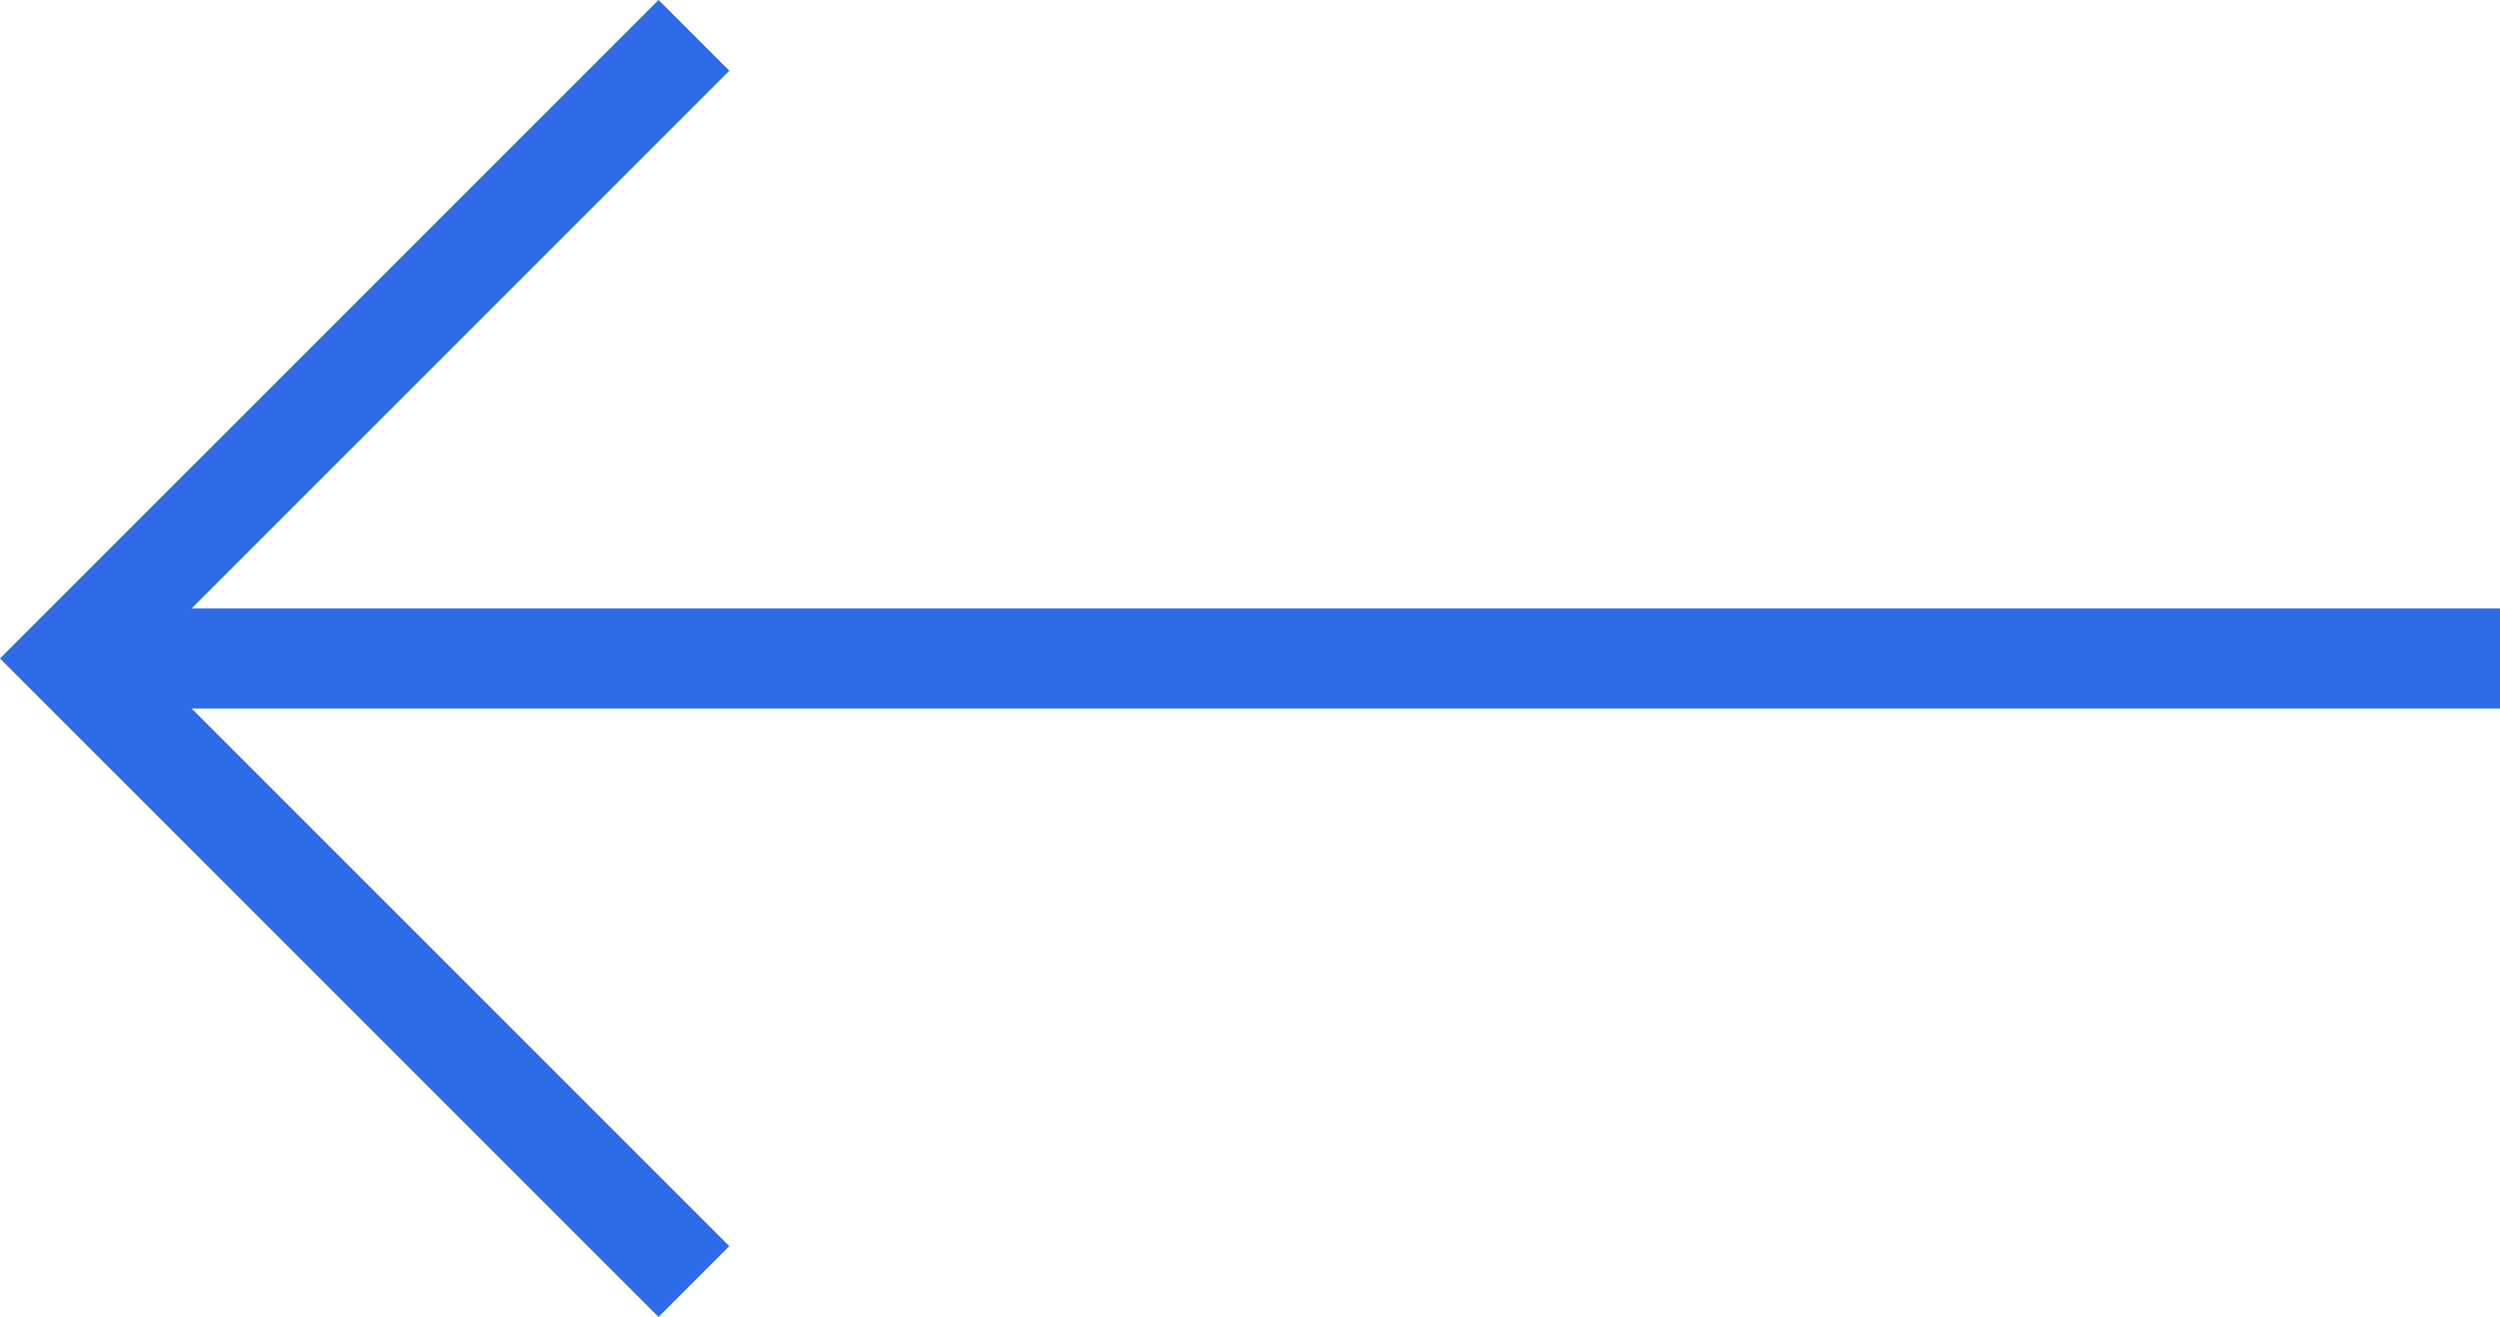 <svg xmlns="http://www.w3.org/2000/svg" width="33.912" height="17.864" viewBox="0 0 33.912 17.864">
  <defs>
    <style>
      .cls-1 {
        fill: none;
        stroke: #2e6be6;
        stroke-miterlimit: 10;
        stroke-width: 1.358px;
      }
    </style>
  </defs>
  <g id="arrow_left" data-name="arrow left" transform="translate(0.96 0.48)">
    <line id="Line_5" data-name="Line 5" class="cls-1" x1="32.788" transform="translate(0.164 8.452)"/>
    <path id="Path_59" data-name="Path 59" class="cls-1" d="M36.421,29.389l-8.453,8.452,8.453,8.452" transform="translate(-27.968 -29.389)"/>
  </g>
</svg>
